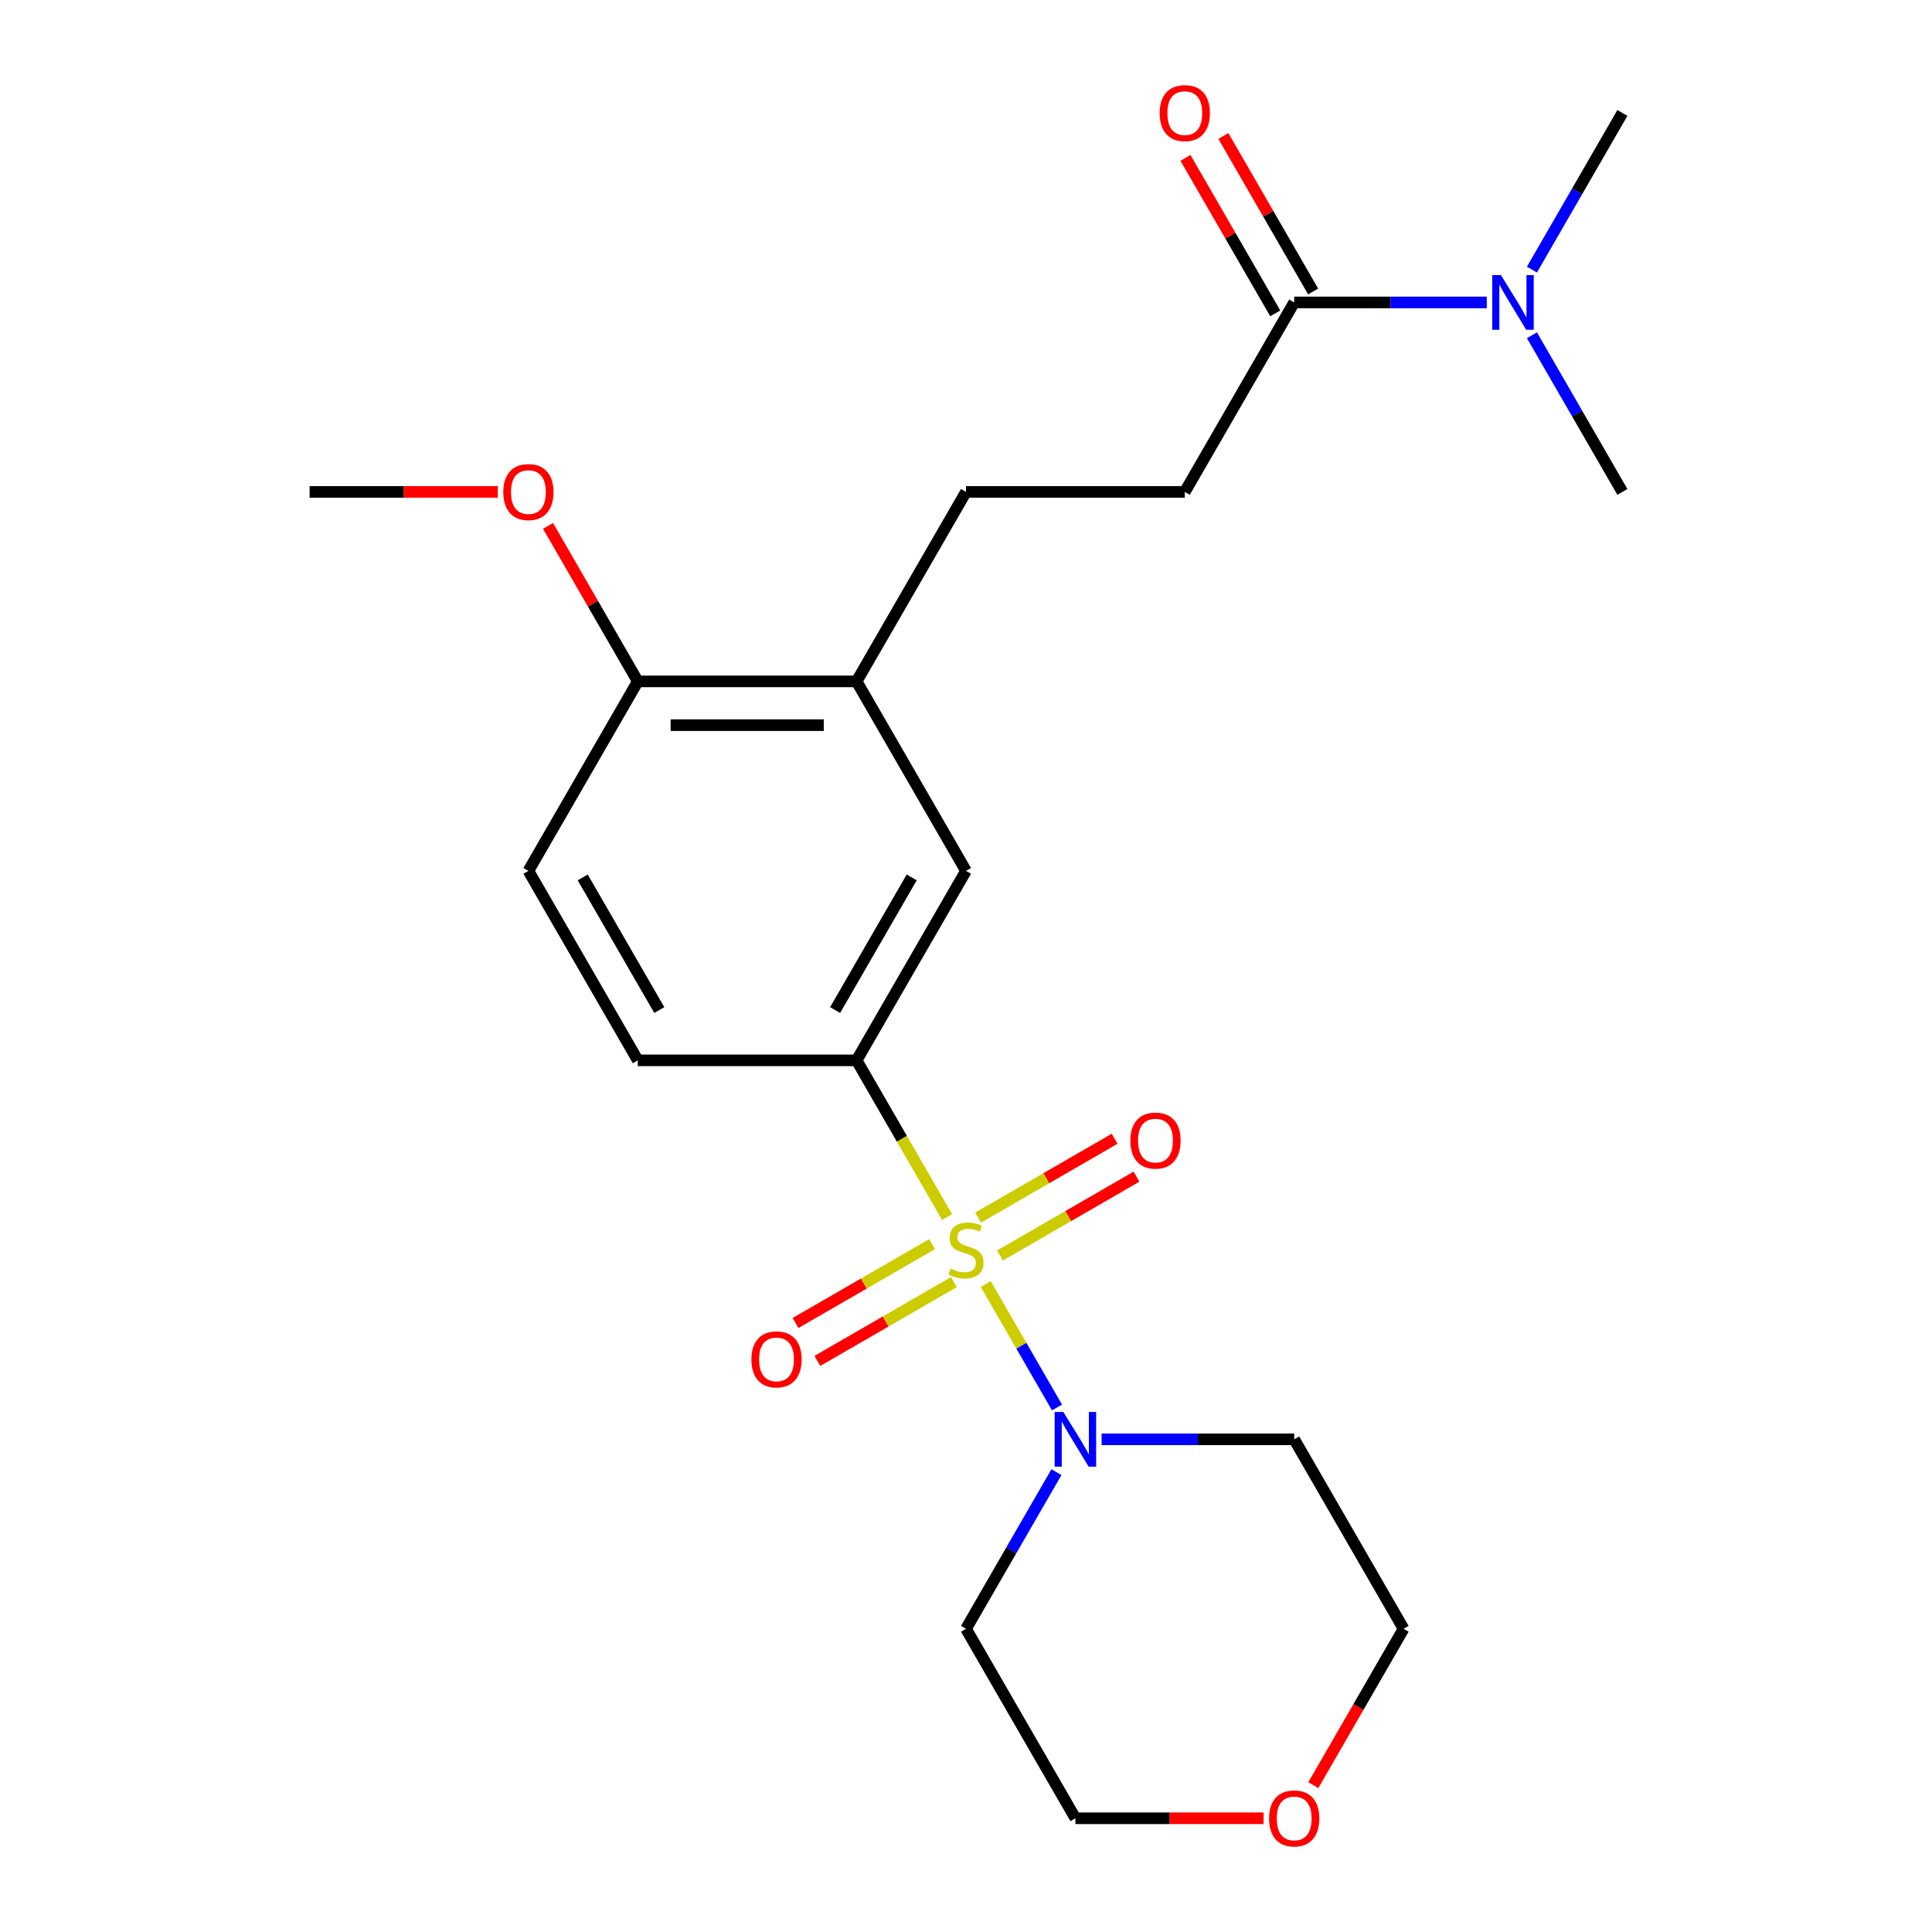 <?xml version='1.0' encoding='iso-8859-1'?>
<svg version='1.1' baseProfile='full'
              xmlns='http://www.w3.org/2000/svg'
                      xmlns:rdkit='http://www.rdkit.org/xml'
                      xmlns:xlink='http://www.w3.org/1999/xlink'
                  xml:space='preserve'
width='1000px' height='1000px' viewBox='0 0 1000 1000'>
<!-- END OF HEADER -->
<rect style='opacity:1.0;fill:#FFFFFF;stroke:none' width='1000' height='1000' x='0' y='0'> </rect>
<path class='bond-0' d='M 510.226,664.624 L 528.667,696.566' style='fill:none;fill-rule:evenodd;stroke:#CCCC00;stroke-width:6px;stroke-linecap:butt;stroke-linejoin:miter;stroke-opacity:1' />
<path class='bond-0' d='M 528.667,696.566 L 547.109,728.508' style='fill:none;fill-rule:evenodd;stroke:#0000FF;stroke-width:6px;stroke-linecap:butt;stroke-linejoin:miter;stroke-opacity:1' />
<path class='bond-1' d='M 490.213,629.962 L 466.795,589.4' style='fill:none;fill-rule:evenodd;stroke:#CCCC00;stroke-width:6px;stroke-linecap:butt;stroke-linejoin:miter;stroke-opacity:1' />
<path class='bond-1' d='M 466.795,589.4 L 443.376,548.838' style='fill:none;fill-rule:evenodd;stroke:#000000;stroke-width:6px;stroke-linecap:butt;stroke-linejoin:miter;stroke-opacity:1' />
<path class='bond-4' d='M 482.426,643.982 L 447.088,664.385' style='fill:none;fill-rule:evenodd;stroke:#CCCC00;stroke-width:6px;stroke-linecap:butt;stroke-linejoin:miter;stroke-opacity:1' />
<path class='bond-4' d='M 447.088,664.385 L 411.75,684.787' style='fill:none;fill-rule:evenodd;stroke:#FF0000;stroke-width:6px;stroke-linecap:butt;stroke-linejoin:miter;stroke-opacity:1' />
<path class='bond-4' d='M 493.751,663.597 L 458.413,684' style='fill:none;fill-rule:evenodd;stroke:#CCCC00;stroke-width:6px;stroke-linecap:butt;stroke-linejoin:miter;stroke-opacity:1' />
<path class='bond-4' d='M 458.413,684 L 423.075,704.402' style='fill:none;fill-rule:evenodd;stroke:#FF0000;stroke-width:6px;stroke-linecap:butt;stroke-linejoin:miter;stroke-opacity:1' />
<path class='bond-5' d='M 517.574,649.843 L 552.912,629.441' style='fill:none;fill-rule:evenodd;stroke:#CCCC00;stroke-width:6px;stroke-linecap:butt;stroke-linejoin:miter;stroke-opacity:1' />
<path class='bond-5' d='M 552.912,629.441 L 588.25,609.038' style='fill:none;fill-rule:evenodd;stroke:#FF0000;stroke-width:6px;stroke-linecap:butt;stroke-linejoin:miter;stroke-opacity:1' />
<path class='bond-5' d='M 506.249,630.228 L 541.587,609.826' style='fill:none;fill-rule:evenodd;stroke:#CCCC00;stroke-width:6px;stroke-linecap:butt;stroke-linejoin:miter;stroke-opacity:1' />
<path class='bond-5' d='M 541.587,609.826 L 576.925,589.423' style='fill:none;fill-rule:evenodd;stroke:#FF0000;stroke-width:6px;stroke-linecap:butt;stroke-linejoin:miter;stroke-opacity:1' />
<path class='bond-15' d='M 570.195,744.988 L 620.033,744.988' style='fill:none;fill-rule:evenodd;stroke:#0000FF;stroke-width:6px;stroke-linecap:butt;stroke-linejoin:miter;stroke-opacity:1' />
<path class='bond-15' d='M 620.033,744.988 L 669.871,744.988' style='fill:none;fill-rule:evenodd;stroke:#000000;stroke-width:6px;stroke-linecap:butt;stroke-linejoin:miter;stroke-opacity:1' />
<path class='bond-16' d='M 546.814,761.979 L 523.407,802.521' style='fill:none;fill-rule:evenodd;stroke:#0000FF;stroke-width:6px;stroke-linecap:butt;stroke-linejoin:miter;stroke-opacity:1' />
<path class='bond-16' d='M 523.407,802.521 L 500,843.063' style='fill:none;fill-rule:evenodd;stroke:#000000;stroke-width:6px;stroke-linecap:butt;stroke-linejoin:miter;stroke-opacity:1' />
<path class='bond-3' d='M 443.376,548.838 L 500,450.763' style='fill:none;fill-rule:evenodd;stroke:#000000;stroke-width:6px;stroke-linecap:butt;stroke-linejoin:miter;stroke-opacity:1' />
<path class='bond-3' d='M 432.255,522.802 L 471.891,454.149' style='fill:none;fill-rule:evenodd;stroke:#000000;stroke-width:6px;stroke-linecap:butt;stroke-linejoin:miter;stroke-opacity:1' />
<path class='bond-9' d='M 443.376,548.838 L 330.129,548.838' style='fill:none;fill-rule:evenodd;stroke:#000000;stroke-width:6px;stroke-linecap:butt;stroke-linejoin:miter;stroke-opacity:1' />
<path class='bond-2' d='M 669.871,156.537 L 613.247,254.612' style='fill:none;fill-rule:evenodd;stroke:#000000;stroke-width:6px;stroke-linecap:butt;stroke-linejoin:miter;stroke-opacity:1' />
<path class='bond-7' d='M 669.871,156.537 L 719.709,156.537' style='fill:none;fill-rule:evenodd;stroke:#000000;stroke-width:6px;stroke-linecap:butt;stroke-linejoin:miter;stroke-opacity:1' />
<path class='bond-7' d='M 719.709,156.537 L 769.547,156.537' style='fill:none;fill-rule:evenodd;stroke:#0000FF;stroke-width:6px;stroke-linecap:butt;stroke-linejoin:miter;stroke-opacity:1' />
<path class='bond-11' d='M 679.679,150.875 L 656.445,110.633' style='fill:none;fill-rule:evenodd;stroke:#000000;stroke-width:6px;stroke-linecap:butt;stroke-linejoin:miter;stroke-opacity:1' />
<path class='bond-11' d='M 656.445,110.633 L 633.211,70.391' style='fill:none;fill-rule:evenodd;stroke:#FF0000;stroke-width:6px;stroke-linecap:butt;stroke-linejoin:miter;stroke-opacity:1' />
<path class='bond-11' d='M 660.064,162.2 L 636.83,121.958' style='fill:none;fill-rule:evenodd;stroke:#000000;stroke-width:6px;stroke-linecap:butt;stroke-linejoin:miter;stroke-opacity:1' />
<path class='bond-11' d='M 636.83,121.958 L 613.596,81.716' style='fill:none;fill-rule:evenodd;stroke:#FF0000;stroke-width:6px;stroke-linecap:butt;stroke-linejoin:miter;stroke-opacity:1' />
<path class='bond-6' d='M 500,450.763 L 443.376,352.687' style='fill:none;fill-rule:evenodd;stroke:#000000;stroke-width:6px;stroke-linecap:butt;stroke-linejoin:miter;stroke-opacity:1' />
<path class='bond-12' d='M 443.376,352.687 L 500,254.612' style='fill:none;fill-rule:evenodd;stroke:#000000;stroke-width:6px;stroke-linecap:butt;stroke-linejoin:miter;stroke-opacity:1' />
<path class='bond-24' d='M 443.376,352.687 L 330.129,352.687' style='fill:none;fill-rule:evenodd;stroke:#000000;stroke-width:6px;stroke-linecap:butt;stroke-linejoin:miter;stroke-opacity:1' />
<path class='bond-24' d='M 426.389,375.337 L 347.116,375.337' style='fill:none;fill-rule:evenodd;stroke:#000000;stroke-width:6px;stroke-linecap:butt;stroke-linejoin:miter;stroke-opacity:1' />
<path class='bond-20' d='M 792.928,139.546 L 816.335,99.004' style='fill:none;fill-rule:evenodd;stroke:#0000FF;stroke-width:6px;stroke-linecap:butt;stroke-linejoin:miter;stroke-opacity:1' />
<path class='bond-20' d='M 816.335,99.004 L 839.742,58.462' style='fill:none;fill-rule:evenodd;stroke:#000000;stroke-width:6px;stroke-linecap:butt;stroke-linejoin:miter;stroke-opacity:1' />
<path class='bond-21' d='M 792.928,173.528 L 816.335,214.07' style='fill:none;fill-rule:evenodd;stroke:#0000FF;stroke-width:6px;stroke-linecap:butt;stroke-linejoin:miter;stroke-opacity:1' />
<path class='bond-21' d='M 816.335,214.07 L 839.742,254.612' style='fill:none;fill-rule:evenodd;stroke:#000000;stroke-width:6px;stroke-linecap:butt;stroke-linejoin:miter;stroke-opacity:1' />
<path class='bond-8' d='M 330.129,352.687 L 273.505,450.763' style='fill:none;fill-rule:evenodd;stroke:#000000;stroke-width:6px;stroke-linecap:butt;stroke-linejoin:miter;stroke-opacity:1' />
<path class='bond-17' d='M 330.129,352.687 L 306.895,312.445' style='fill:none;fill-rule:evenodd;stroke:#000000;stroke-width:6px;stroke-linecap:butt;stroke-linejoin:miter;stroke-opacity:1' />
<path class='bond-17' d='M 306.895,312.445 L 283.661,272.204' style='fill:none;fill-rule:evenodd;stroke:#FF0000;stroke-width:6px;stroke-linecap:butt;stroke-linejoin:miter;stroke-opacity:1' />
<path class='bond-13' d='M 330.129,548.838 L 273.505,450.763' style='fill:none;fill-rule:evenodd;stroke:#000000;stroke-width:6px;stroke-linecap:butt;stroke-linejoin:miter;stroke-opacity:1' />
<path class='bond-13' d='M 341.25,522.802 L 301.614,454.149' style='fill:none;fill-rule:evenodd;stroke:#000000;stroke-width:6px;stroke-linecap:butt;stroke-linejoin:miter;stroke-opacity:1' />
<path class='bond-10' d='M 613.247,254.612 L 500,254.612' style='fill:none;fill-rule:evenodd;stroke:#000000;stroke-width:6px;stroke-linecap:butt;stroke-linejoin:miter;stroke-opacity:1' />
<path class='bond-14' d='M 654.04,941.138 L 605.332,941.138' style='fill:none;fill-rule:evenodd;stroke:#FF0000;stroke-width:6px;stroke-linecap:butt;stroke-linejoin:miter;stroke-opacity:1' />
<path class='bond-14' d='M 605.332,941.138 L 556.624,941.138' style='fill:none;fill-rule:evenodd;stroke:#000000;stroke-width:6px;stroke-linecap:butt;stroke-linejoin:miter;stroke-opacity:1' />
<path class='bond-23' d='M 679.773,923.987 L 703.134,883.525' style='fill:none;fill-rule:evenodd;stroke:#FF0000;stroke-width:6px;stroke-linecap:butt;stroke-linejoin:miter;stroke-opacity:1' />
<path class='bond-23' d='M 703.134,883.525 L 726.495,843.063' style='fill:none;fill-rule:evenodd;stroke:#000000;stroke-width:6px;stroke-linecap:butt;stroke-linejoin:miter;stroke-opacity:1' />
<path class='bond-18' d='M 669.871,744.988 L 726.495,843.063' style='fill:none;fill-rule:evenodd;stroke:#000000;stroke-width:6px;stroke-linecap:butt;stroke-linejoin:miter;stroke-opacity:1' />
<path class='bond-19' d='M 500,843.063 L 556.624,941.138' style='fill:none;fill-rule:evenodd;stroke:#000000;stroke-width:6px;stroke-linecap:butt;stroke-linejoin:miter;stroke-opacity:1' />
<path class='bond-22' d='M 257.674,254.612 L 208.966,254.612' style='fill:none;fill-rule:evenodd;stroke:#FF0000;stroke-width:6px;stroke-linecap:butt;stroke-linejoin:miter;stroke-opacity:1' />
<path class='bond-22' d='M 208.966,254.612 L 160.258,254.612' style='fill:none;fill-rule:evenodd;stroke:#000000;stroke-width:6px;stroke-linecap:butt;stroke-linejoin:miter;stroke-opacity:1' />
<path  class='atom-0' d='M 492 656.633
Q 492.32 656.753, 493.64 657.313
Q 494.96 657.873, 496.4 658.233
Q 497.88 658.553, 499.32 658.553
Q 502 658.553, 503.56 657.273
Q 505.12 655.953, 505.12 653.673
Q 505.12 652.113, 504.32 651.153
Q 503.56 650.193, 502.36 649.673
Q 501.16 649.153, 499.16 648.553
Q 496.64 647.793, 495.12 647.073
Q 493.64 646.353, 492.56 644.833
Q 491.52 643.313, 491.52 640.753
Q 491.52 637.193, 493.92 634.993
Q 496.36 632.793, 501.16 632.793
Q 504.44 632.793, 508.16 634.353
L 507.24 637.433
Q 503.84 636.033, 501.28 636.033
Q 498.52 636.033, 497 637.193
Q 495.48 638.313, 495.52 640.273
Q 495.52 641.793, 496.28 642.713
Q 497.08 643.633, 498.2 644.153
Q 499.36 644.673, 501.28 645.273
Q 503.84 646.073, 505.36 646.873
Q 506.88 647.673, 507.96 649.313
Q 509.08 650.913, 509.08 653.673
Q 509.08 657.593, 506.44 659.713
Q 503.84 661.793, 499.48 661.793
Q 496.96 661.793, 495.04 661.233
Q 493.16 660.713, 490.92 659.793
L 492 656.633
' fill='#CCCC00'/>
<path  class='atom-1' d='M 550.364 730.828
L 559.644 745.828
Q 560.564 747.308, 562.044 749.988
Q 563.524 752.668, 563.604 752.828
L 563.604 730.828
L 567.364 730.828
L 567.364 759.148
L 563.484 759.148
L 553.524 742.748
Q 552.364 740.828, 551.124 738.628
Q 549.924 736.428, 549.564 735.748
L 549.564 759.148
L 545.884 759.148
L 545.884 730.828
L 550.364 730.828
' fill='#0000FF'/>
<path  class='atom-5' d='M 388.925 703.617
Q 388.925 696.817, 392.285 693.017
Q 395.645 689.217, 401.925 689.217
Q 408.205 689.217, 411.565 693.017
Q 414.925 696.817, 414.925 703.617
Q 414.925 710.497, 411.525 714.417
Q 408.125 718.297, 401.925 718.297
Q 395.685 718.297, 392.285 714.417
Q 388.925 710.537, 388.925 703.617
M 401.925 715.097
Q 406.245 715.097, 408.565 712.217
Q 410.925 709.297, 410.925 703.617
Q 410.925 698.057, 408.565 695.257
Q 406.245 692.417, 401.925 692.417
Q 397.605 692.417, 395.245 695.217
Q 392.925 698.017, 392.925 703.617
Q 392.925 709.337, 395.245 712.217
Q 397.605 715.097, 401.925 715.097
' fill='#FF0000'/>
<path  class='atom-6' d='M 585.075 590.369
Q 585.075 583.569, 588.435 579.769
Q 591.795 575.969, 598.075 575.969
Q 604.355 575.969, 607.715 579.769
Q 611.075 583.569, 611.075 590.369
Q 611.075 597.249, 607.675 601.169
Q 604.275 605.049, 598.075 605.049
Q 591.835 605.049, 588.435 601.169
Q 585.075 597.289, 585.075 590.369
M 598.075 601.849
Q 602.395 601.849, 604.715 598.969
Q 607.075 596.049, 607.075 590.369
Q 607.075 584.809, 604.715 582.009
Q 602.395 579.169, 598.075 579.169
Q 593.755 579.169, 591.395 581.969
Q 589.075 584.769, 589.075 590.369
Q 589.075 596.089, 591.395 598.969
Q 593.755 601.849, 598.075 601.849
' fill='#FF0000'/>
<path  class='atom-8' d='M 776.859 142.377
L 786.139 157.377
Q 787.059 158.857, 788.539 161.537
Q 790.019 164.217, 790.099 164.377
L 790.099 142.377
L 793.859 142.377
L 793.859 170.697
L 789.979 170.697
L 780.019 154.297
Q 778.859 152.377, 777.619 150.177
Q 776.419 147.977, 776.059 147.297
L 776.059 170.697
L 772.379 170.697
L 772.379 142.377
L 776.859 142.377
' fill='#0000FF'/>
<path  class='atom-12' d='M 600.247 58.542
Q 600.247 51.742, 603.607 47.942
Q 606.967 44.142, 613.247 44.142
Q 619.527 44.142, 622.887 47.942
Q 626.247 51.742, 626.247 58.542
Q 626.247 65.422, 622.847 69.342
Q 619.447 73.222, 613.247 73.222
Q 607.007 73.222, 603.607 69.342
Q 600.247 65.462, 600.247 58.542
M 613.247 70.022
Q 617.567 70.022, 619.887 67.142
Q 622.247 64.222, 622.247 58.542
Q 622.247 52.982, 619.887 50.182
Q 617.567 47.342, 613.247 47.342
Q 608.927 47.342, 606.567 50.142
Q 604.247 52.942, 604.247 58.542
Q 604.247 64.262, 606.567 67.142
Q 608.927 70.022, 613.247 70.022
' fill='#FF0000'/>
<path  class='atom-15' d='M 656.871 941.218
Q 656.871 934.418, 660.231 930.618
Q 663.591 926.818, 669.871 926.818
Q 676.151 926.818, 679.511 930.618
Q 682.871 934.418, 682.871 941.218
Q 682.871 948.098, 679.471 952.018
Q 676.071 955.898, 669.871 955.898
Q 663.631 955.898, 660.231 952.018
Q 656.871 948.138, 656.871 941.218
M 669.871 952.698
Q 674.191 952.698, 676.511 949.818
Q 678.871 946.898, 678.871 941.218
Q 678.871 935.658, 676.511 932.858
Q 674.191 930.018, 669.871 930.018
Q 665.551 930.018, 663.191 932.818
Q 660.871 935.618, 660.871 941.218
Q 660.871 946.938, 663.191 949.818
Q 665.551 952.698, 669.871 952.698
' fill='#FF0000'/>
<path  class='atom-18' d='M 260.505 254.692
Q 260.505 247.892, 263.865 244.092
Q 267.225 240.292, 273.505 240.292
Q 279.785 240.292, 283.145 244.092
Q 286.505 247.892, 286.505 254.692
Q 286.505 261.572, 283.105 265.492
Q 279.705 269.372, 273.505 269.372
Q 267.265 269.372, 263.865 265.492
Q 260.505 261.612, 260.505 254.692
M 273.505 266.172
Q 277.825 266.172, 280.145 263.292
Q 282.505 260.372, 282.505 254.692
Q 282.505 249.132, 280.145 246.332
Q 277.825 243.492, 273.505 243.492
Q 269.185 243.492, 266.825 246.292
Q 264.505 249.092, 264.505 254.692
Q 264.505 260.412, 266.825 263.292
Q 269.185 266.172, 273.505 266.172
' fill='#FF0000'/>
</svg>

